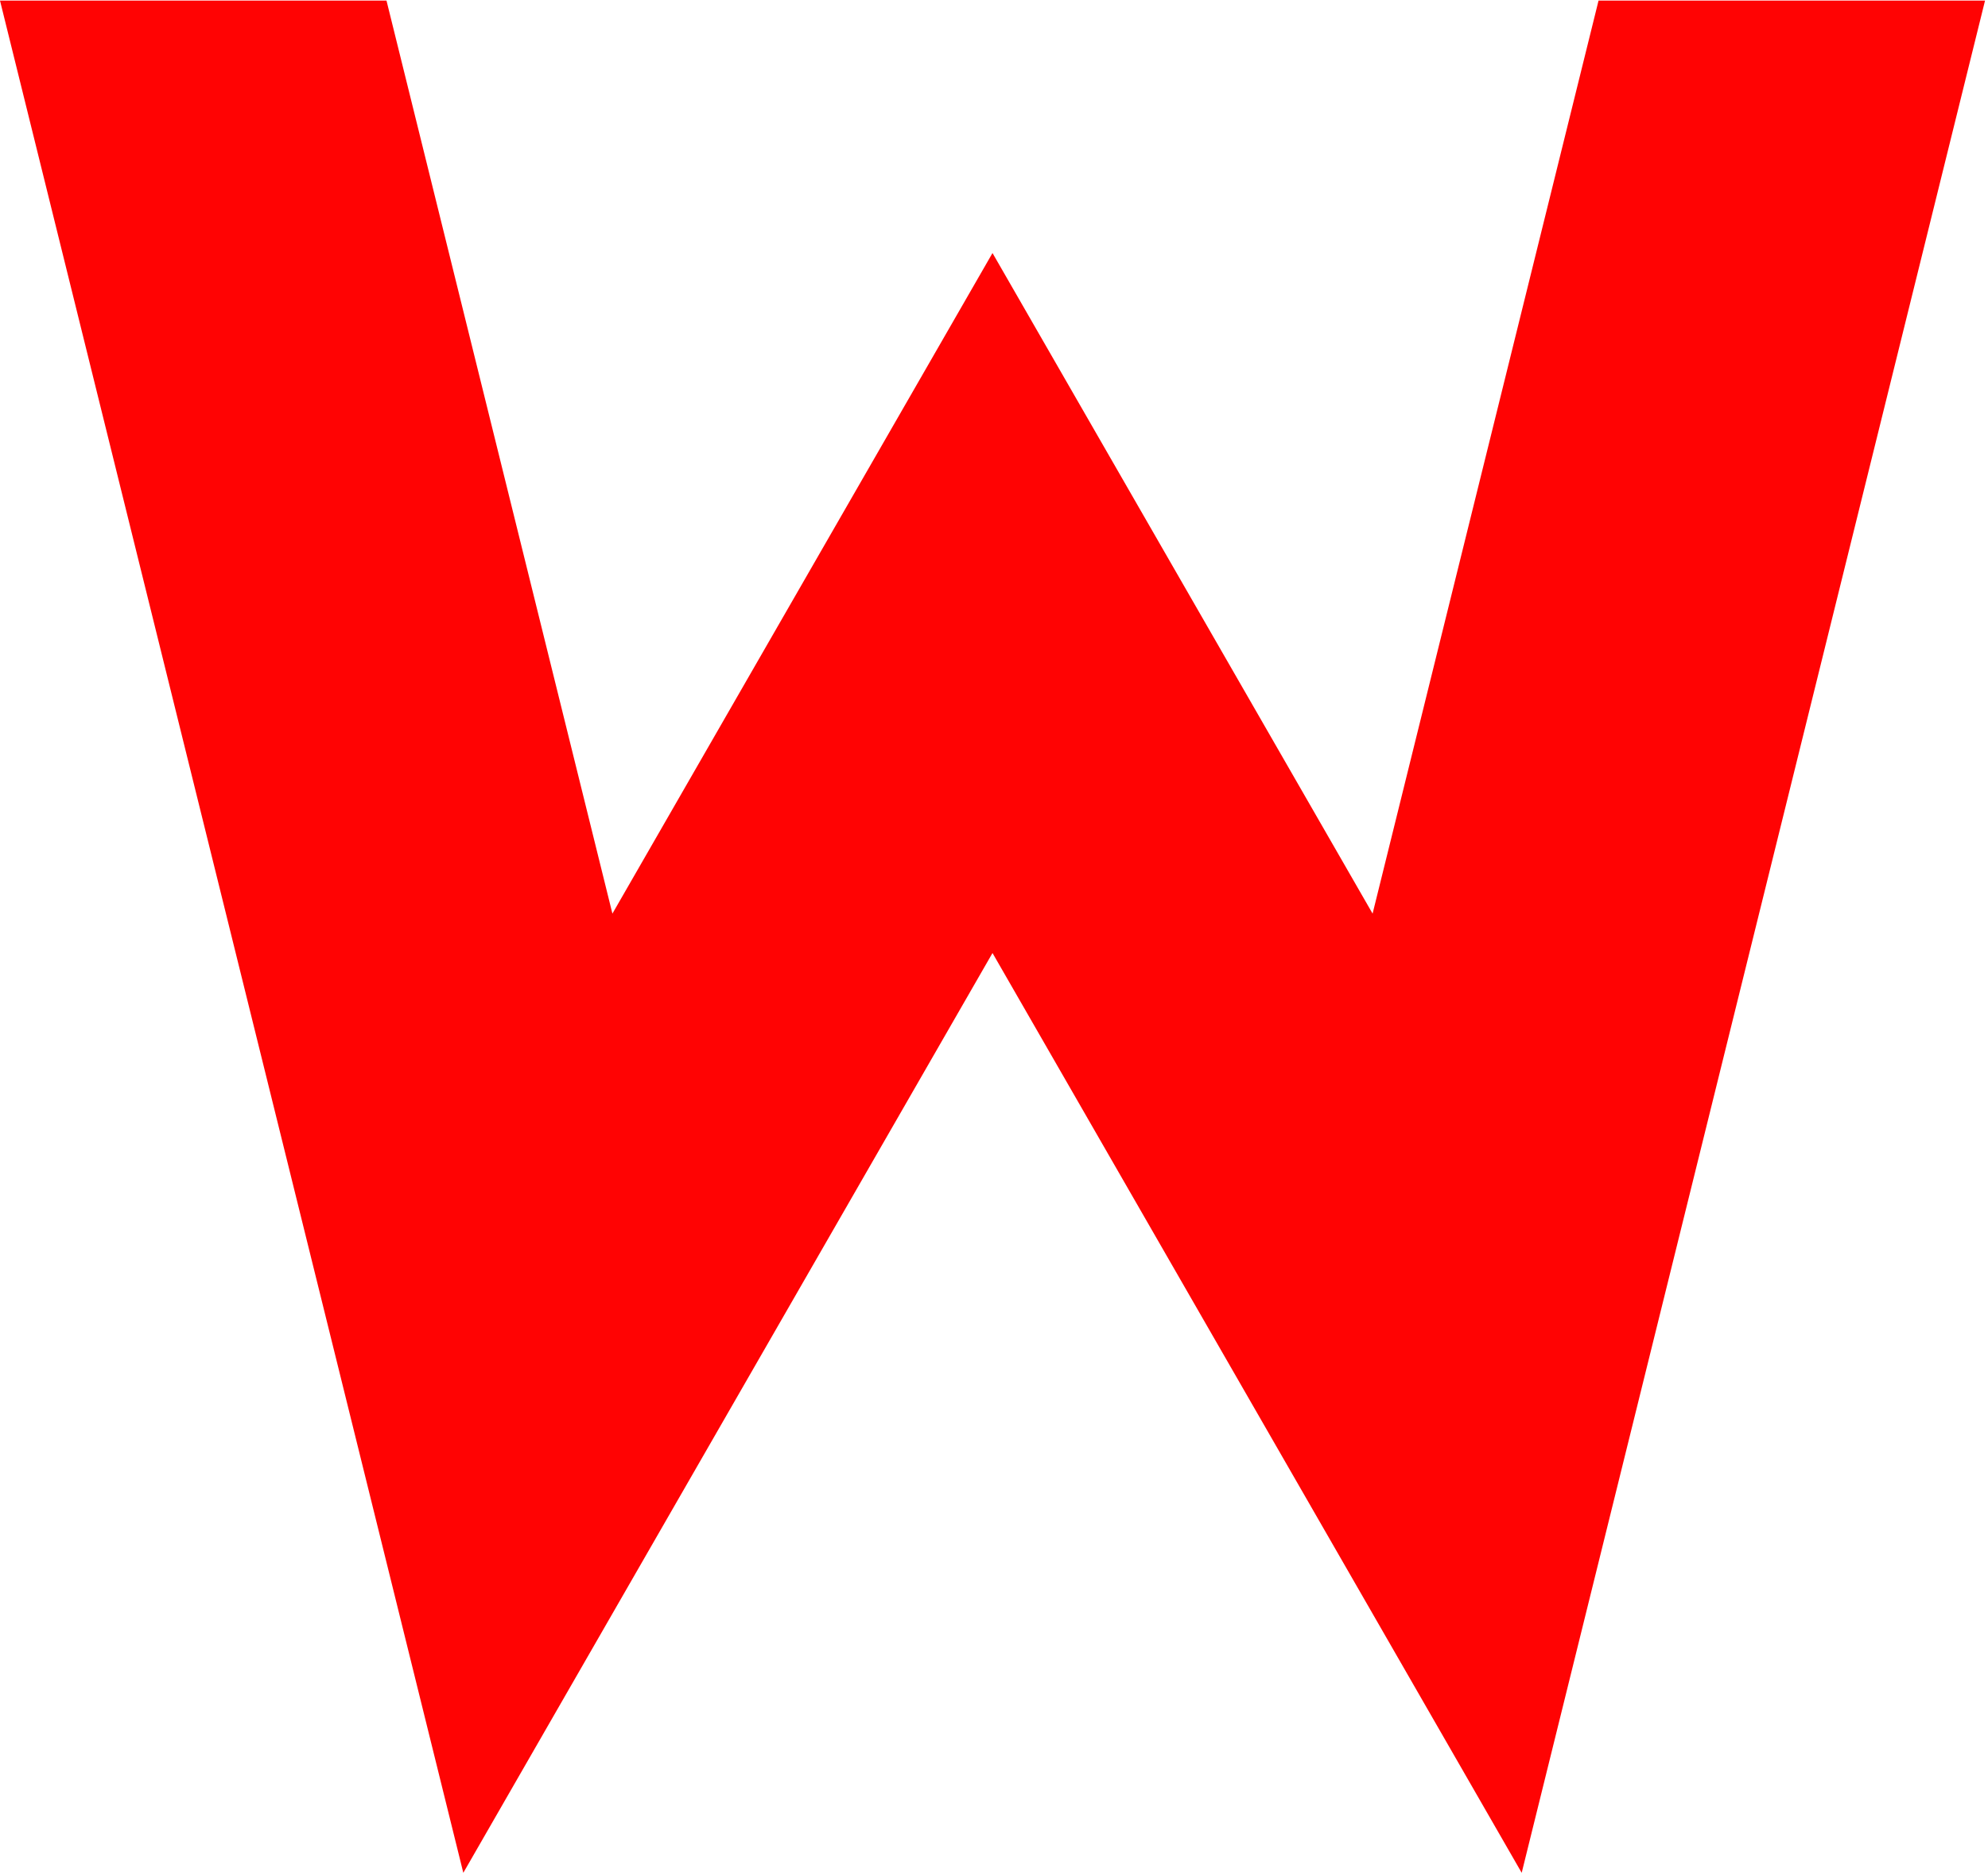 <svg width="329" height="310" viewBox="0 0 329 310" fill="none" xmlns="http://www.w3.org/2000/svg">
<path d="M264.548 0.099L227.155 151.236L164.252 41.887L101.35 151.236L63.962 0.099H0L76.675 310.018L164.252 157.76L251.83 310.018L328.509 0.099H264.548Z" fill="#FF0303"/>
</svg>
